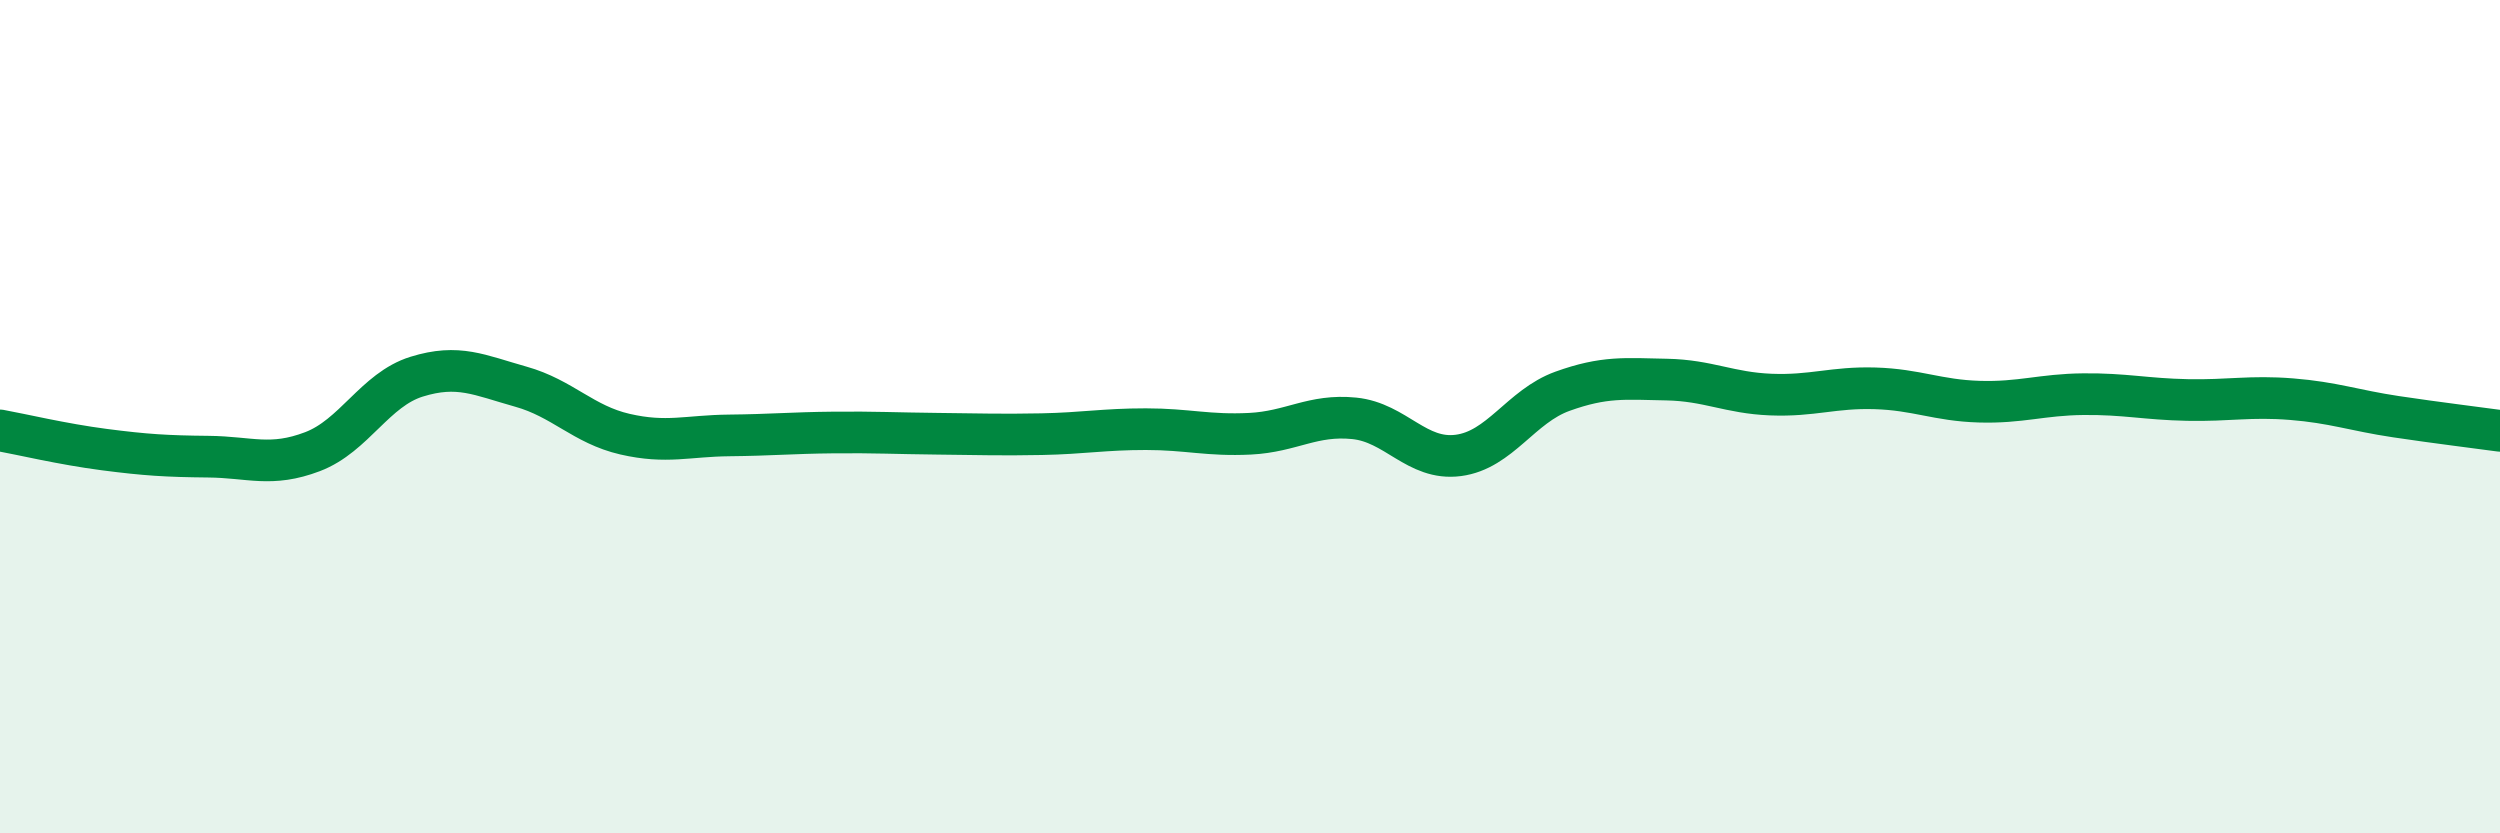 
    <svg width="60" height="20" viewBox="0 0 60 20" xmlns="http://www.w3.org/2000/svg">
      <path
        d="M 0,10.33 C 0.5,10.42 1.5,10.66 2.5,10.79 C 3.5,10.92 4,10.95 5,10.96 C 6,10.97 6.5,11.22 7.5,10.84 C 8.5,10.46 9,9.35 10,9.04 C 11,8.73 11.5,9 12.5,9.28 C 13.5,9.56 14,10.19 15,10.42 C 16,10.65 16.5,10.46 17.5,10.45 C 18.5,10.44 19,10.39 20,10.38 C 21,10.37 21.5,10.4 22.5,10.41 C 23.5,10.42 24,10.44 25,10.42 C 26,10.4 26.5,10.3 27.5,10.3 C 28.5,10.3 29,10.46 30,10.41 C 31,10.36 31.5,9.94 32.5,10.04 C 33.5,10.14 34,11.06 35,10.93 C 36,10.8 36.5,9.75 37.5,9.39 C 38.5,9.03 39,9.09 40,9.11 C 41,9.13 41.5,9.43 42.5,9.47 C 43.5,9.51 44,9.29 45,9.32 C 46,9.35 46.5,9.61 47.5,9.64 C 48.5,9.67 49,9.47 50,9.46 C 51,9.45 51.5,9.58 52.5,9.6 C 53.5,9.62 54,9.5 55,9.58 C 56,9.66 56.5,9.85 57.5,10 C 58.5,10.15 59.5,10.27 60,10.34L60 20L0 20Z"
        fill="#008740"
        opacity="0.1"
        stroke-linecap="round"
        stroke-linejoin="round"
      />
      <path
        d="M 0,10.33 C 0.5,10.42 1.5,10.66 2.5,10.79 C 3.5,10.92 4,10.95 5,10.96 C 6,10.97 6.5,11.22 7.5,10.84 C 8.5,10.46 9,9.35 10,9.04 C 11,8.73 11.5,9 12.5,9.28 C 13.5,9.56 14,10.19 15,10.42 C 16,10.65 16.5,10.46 17.5,10.45 C 18.5,10.44 19,10.39 20,10.38 C 21,10.37 21.5,10.4 22.5,10.41 C 23.5,10.42 24,10.44 25,10.42 C 26,10.4 26.5,10.3 27.5,10.3 C 28.5,10.3 29,10.46 30,10.41 C 31,10.36 31.5,9.94 32.5,10.04 C 33.5,10.14 34,11.06 35,10.93 C 36,10.8 36.5,9.75 37.5,9.39 C 38.5,9.03 39,9.09 40,9.11 C 41,9.13 41.5,9.43 42.5,9.47 C 43.5,9.51 44,9.29 45,9.32 C 46,9.35 46.5,9.61 47.5,9.64 C 48.5,9.67 49,9.47 50,9.46 C 51,9.45 51.5,9.58 52.5,9.6 C 53.5,9.62 54,9.5 55,9.58 C 56,9.66 56.5,9.85 57.5,10 C 58.5,10.15 59.5,10.27 60,10.34"
        stroke="#008740"
        stroke-width="1"
        fill="none"
        stroke-linecap="round"
        stroke-linejoin="round"
      />
    </svg>
  